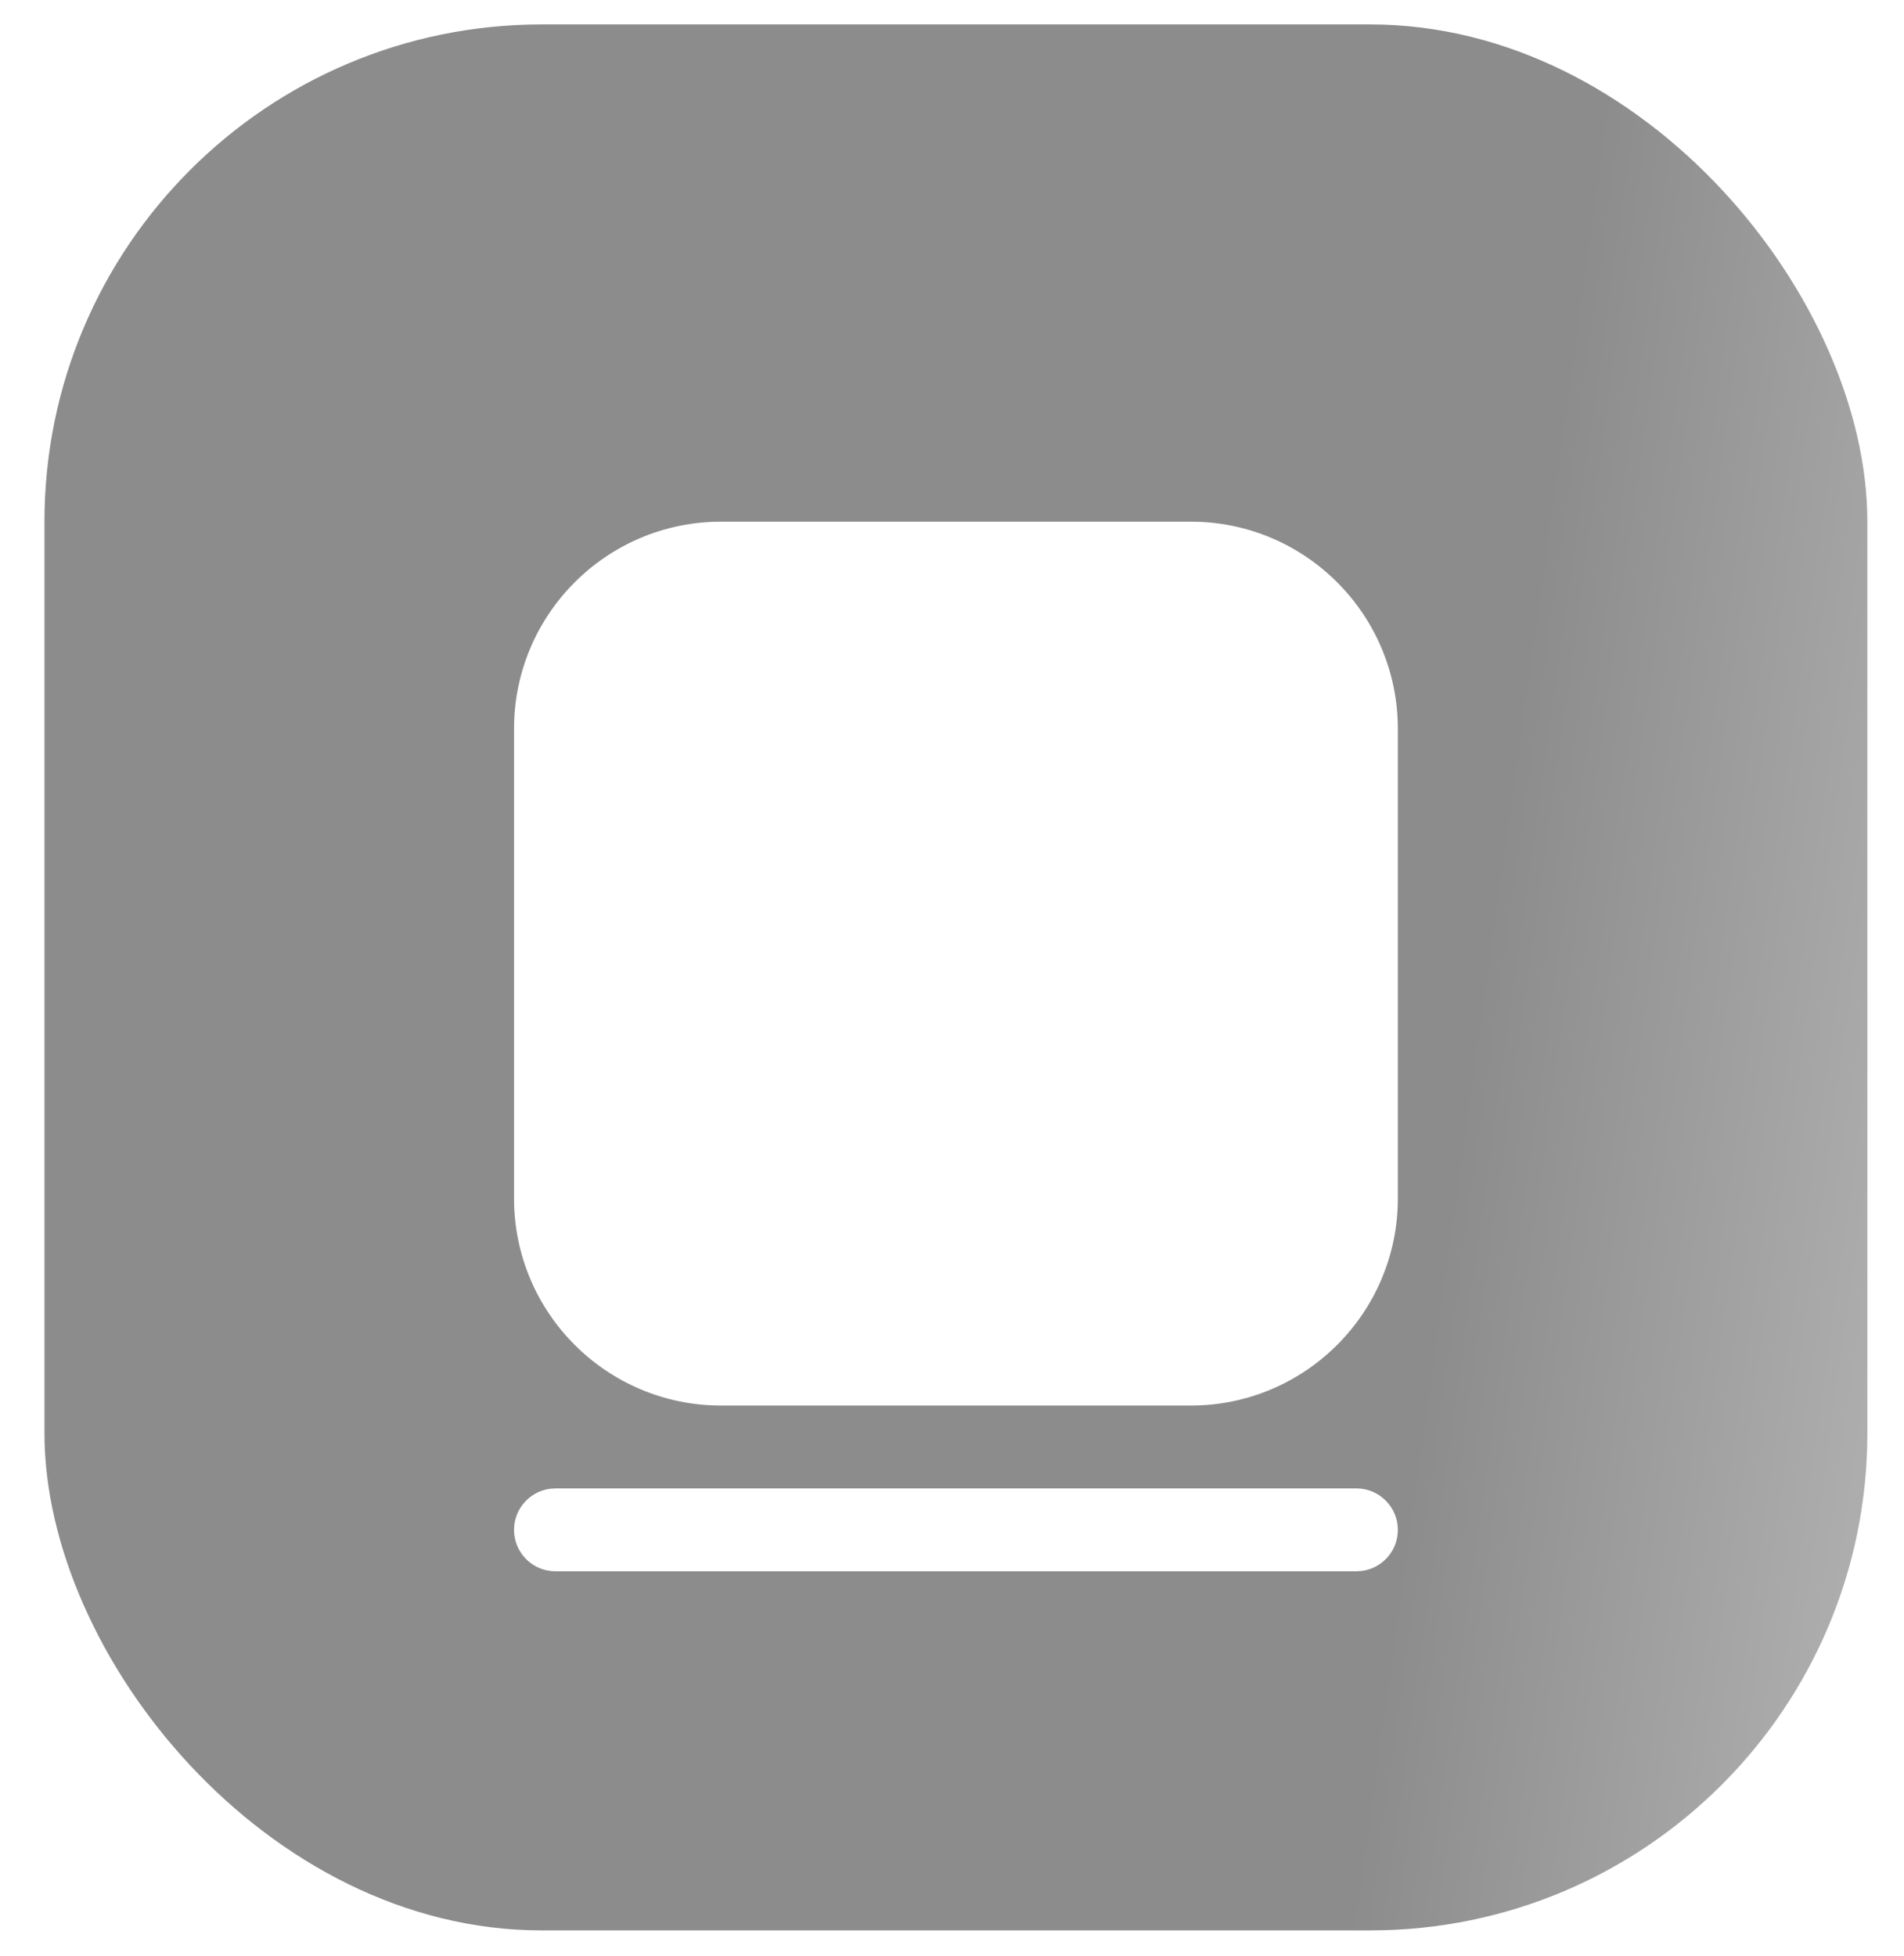 <svg width="37" height="38" viewBox="0 0 37 38" fill="none" xmlns="http://www.w3.org/2000/svg">
<g filter="url(#filter0_b_1194_1606)">
<rect x="0.864" y="0.475" width="35.424" height="37.034" rx="9.661" fill="url(#paint0_linear_1194_1606)"/>
</g>
<path d="M10.794 28.921H26.359C26.803 28.921 27.164 29.282 27.164 29.726C27.164 30.134 26.861 30.471 26.468 30.524L26.359 30.531H10.794C10.349 30.531 9.989 30.171 9.989 29.726C9.989 29.319 10.292 28.982 10.685 28.928L10.794 28.921ZM23.139 10.136C25.362 10.136 27.164 11.938 27.164 14.161V23.285C27.164 25.509 25.362 27.311 23.139 27.311H14.014C11.791 27.311 9.989 25.509 9.989 23.285V14.161C9.989 11.938 11.791 10.136 14.014 10.136H23.139Z" fill="white"/>
<defs>
<filter id="filter0_b_1194_1606" x="-2.356" y="-2.746" width="41.864" height="43.474" filterUnits="userSpaceOnUse" color-interpolation-filters="sRGB">
<feFlood flood-opacity="0" result="BackgroundImageFix"/>
<feGaussianBlur in="BackgroundImageFix" stdDeviation="1.61"/>
<feComposite in2="SourceAlpha" operator="in" result="effect1_backgroundBlur_1194_1606"/>
<feBlend mode="normal" in="SourceGraphic" in2="effect1_backgroundBlur_1194_1606" result="shape"/>
</filter>
<linearGradient id="paint0_linear_1194_1606" x1="27.854" y1="26.113" x2="47.601" y2="28.864" gradientUnits="userSpaceOnUse">
<stop stop-opacity="0.45"/>
<stop offset="1" stop-opacity="0.15"/>
</linearGradient>
</defs>
</svg>
